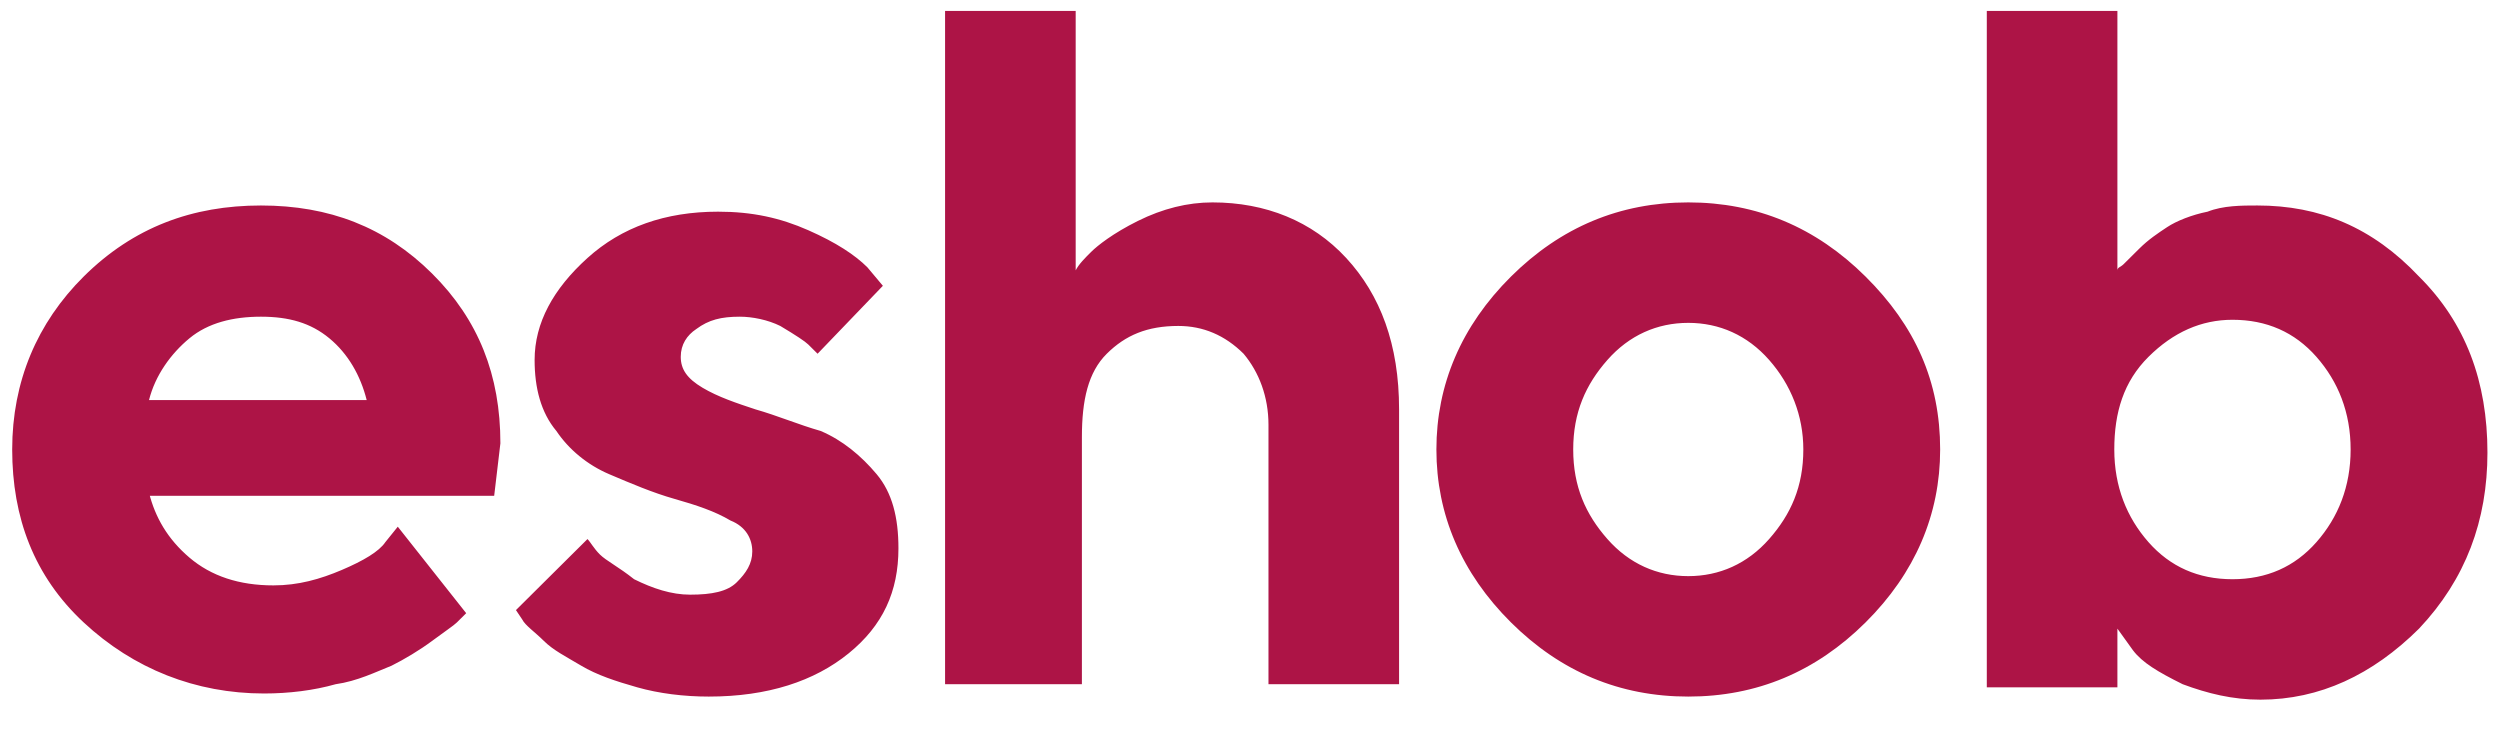 <svg xmlns="http://www.w3.org/2000/svg" width="179" height="53" viewBox="0 0 179 53" fill="none"><path d="M13.564 24.223C12.228 25.328 11.114 26.876 10.669 28.646H26.255C25.809 26.876 24.919 25.328 23.583 24.223C22.247 23.117 20.688 22.675 18.684 22.675C16.681 22.675 14.899 23.117 13.564 24.223ZM10.669 35.28C11.114 37.049 12.005 38.597 13.564 39.924C15.122 41.251 17.126 41.914 19.575 41.914C21.356 41.914 22.915 41.472 24.473 40.809C26.032 40.145 27.145 39.482 27.59 38.818L28.481 37.712L33.379 43.904L32.711 44.568C32.489 44.789 31.821 45.231 30.93 45.895C30.04 46.558 28.926 47.222 28.036 47.664C26.922 48.106 25.587 48.77 24.028 48.991C22.47 49.433 20.688 49.654 18.907 49.654C14.009 49.654 9.556 47.885 5.993 44.568C2.431 41.251 0.873 37.049 0.873 32.184C0.873 27.319 2.654 23.117 5.993 19.8C9.556 16.262 13.786 14.713 18.684 14.713C23.583 14.713 27.59 16.262 30.93 19.579C34.27 22.896 35.828 26.876 35.828 31.742L35.383 35.501H10.669V35.28ZM58.539 25.328C58.316 25.107 58.093 24.886 57.871 24.665C57.648 24.444 56.98 24.002 55.867 23.338C54.976 22.896 53.863 22.675 52.972 22.675C51.636 22.675 50.746 22.896 49.855 23.559C49.187 24.002 48.742 24.665 48.742 25.549C48.742 26.434 49.187 27.098 50.301 27.761C51.414 28.424 52.75 28.867 54.086 29.309C55.644 29.751 57.203 30.415 58.761 30.857C60.32 31.52 61.656 32.626 62.769 33.953C63.882 35.28 64.328 37.049 64.328 39.261C64.328 42.356 63.214 44.789 60.765 46.779C58.316 48.77 54.976 49.875 50.746 49.875C48.965 49.875 47.184 49.654 45.625 49.212C44.066 48.77 42.731 48.327 41.617 47.664C40.504 47.001 39.614 46.558 38.946 45.895C38.278 45.231 37.61 44.789 37.387 44.347L36.942 43.683L42.063 38.597C42.285 38.818 42.508 39.261 42.953 39.703C43.398 40.145 44.289 40.587 45.402 41.472C46.738 42.135 48.074 42.578 49.41 42.578C50.969 42.578 52.082 42.356 52.75 41.693C53.418 41.03 53.863 40.366 53.863 39.482C53.863 38.597 53.418 37.712 52.304 37.27C51.191 36.607 49.855 36.164 48.297 35.722C46.738 35.28 45.18 34.616 43.621 33.953C42.063 33.29 40.727 32.184 39.836 30.857C38.723 29.53 38.278 27.761 38.278 25.771C38.278 23.117 39.614 20.684 42.063 18.473C44.512 16.262 47.629 15.156 51.414 15.156C53.863 15.156 55.867 15.598 57.871 16.483C59.875 17.367 61.211 18.252 62.101 19.136L63.214 20.463L58.539 25.328ZM77.019 19.358C77.241 18.915 77.686 18.473 78.132 18.031C78.577 17.588 79.69 16.704 81.472 15.819C83.253 14.935 85.034 14.492 86.815 14.492C90.6 14.492 93.94 15.819 96.389 18.473C98.838 21.127 100.174 24.665 100.174 29.309V48.991H90.823V30.415C90.823 28.424 90.155 26.655 89.042 25.328C87.706 24.002 86.147 23.338 84.366 23.338C82.139 23.338 80.581 24.002 79.245 25.328C77.909 26.655 77.464 28.646 77.464 31.299V48.991H67.667V0.781H77.019V19.358ZM115.092 38.597C116.65 40.366 118.654 41.251 120.88 41.251C123.107 41.251 125.111 40.366 126.669 38.597C128.228 36.828 129.118 34.838 129.118 32.184C129.118 29.751 128.228 27.54 126.669 25.771C125.111 24.002 123.107 23.117 120.88 23.117C118.654 23.117 116.65 24.002 115.092 25.771C113.533 27.54 112.642 29.53 112.642 32.184C112.642 34.838 113.533 36.828 115.092 38.597ZM133.571 44.568C130.009 48.106 125.779 49.875 120.88 49.875C115.982 49.875 111.752 48.106 108.189 44.568C104.627 41.03 102.846 36.828 102.846 32.184C102.846 27.54 104.627 23.338 108.189 19.8C111.752 16.262 115.982 14.492 120.88 14.492C125.779 14.492 130.009 16.262 133.571 19.8C137.134 23.338 138.915 27.319 138.915 32.184C138.915 36.828 137.134 41.03 133.571 44.568ZM165.856 38.818C167.414 37.049 168.305 34.838 168.305 32.184C168.305 29.53 167.414 27.319 165.856 25.549C164.297 23.78 162.293 22.896 159.844 22.896C157.618 22.896 155.614 23.78 153.832 25.549C152.051 27.319 151.383 29.53 151.383 32.184C151.383 34.838 152.274 37.049 153.832 38.818C155.391 40.587 157.395 41.472 159.844 41.472C162.293 41.472 164.297 40.587 165.856 38.818ZM173.203 19.8C176.543 23.117 178.101 27.319 178.101 32.405C178.101 37.27 176.543 41.472 173.203 45.01C169.863 48.327 166.078 50.096 161.848 50.096C159.844 50.096 158.063 49.654 156.282 48.991C154.5 48.106 153.387 47.443 152.719 46.558L151.606 45.01V49.212H142.255V0.781H151.606V19.358C151.606 19.136 151.829 19.136 152.051 18.915C152.274 18.694 152.719 18.252 153.165 17.809C153.832 17.146 154.5 16.704 155.168 16.262C155.836 15.819 156.95 15.377 158.063 15.156C159.176 14.713 160.512 14.713 161.625 14.713C166.078 14.713 169.863 16.262 173.203 19.8Z" fill="#AD1446"></path></svg>